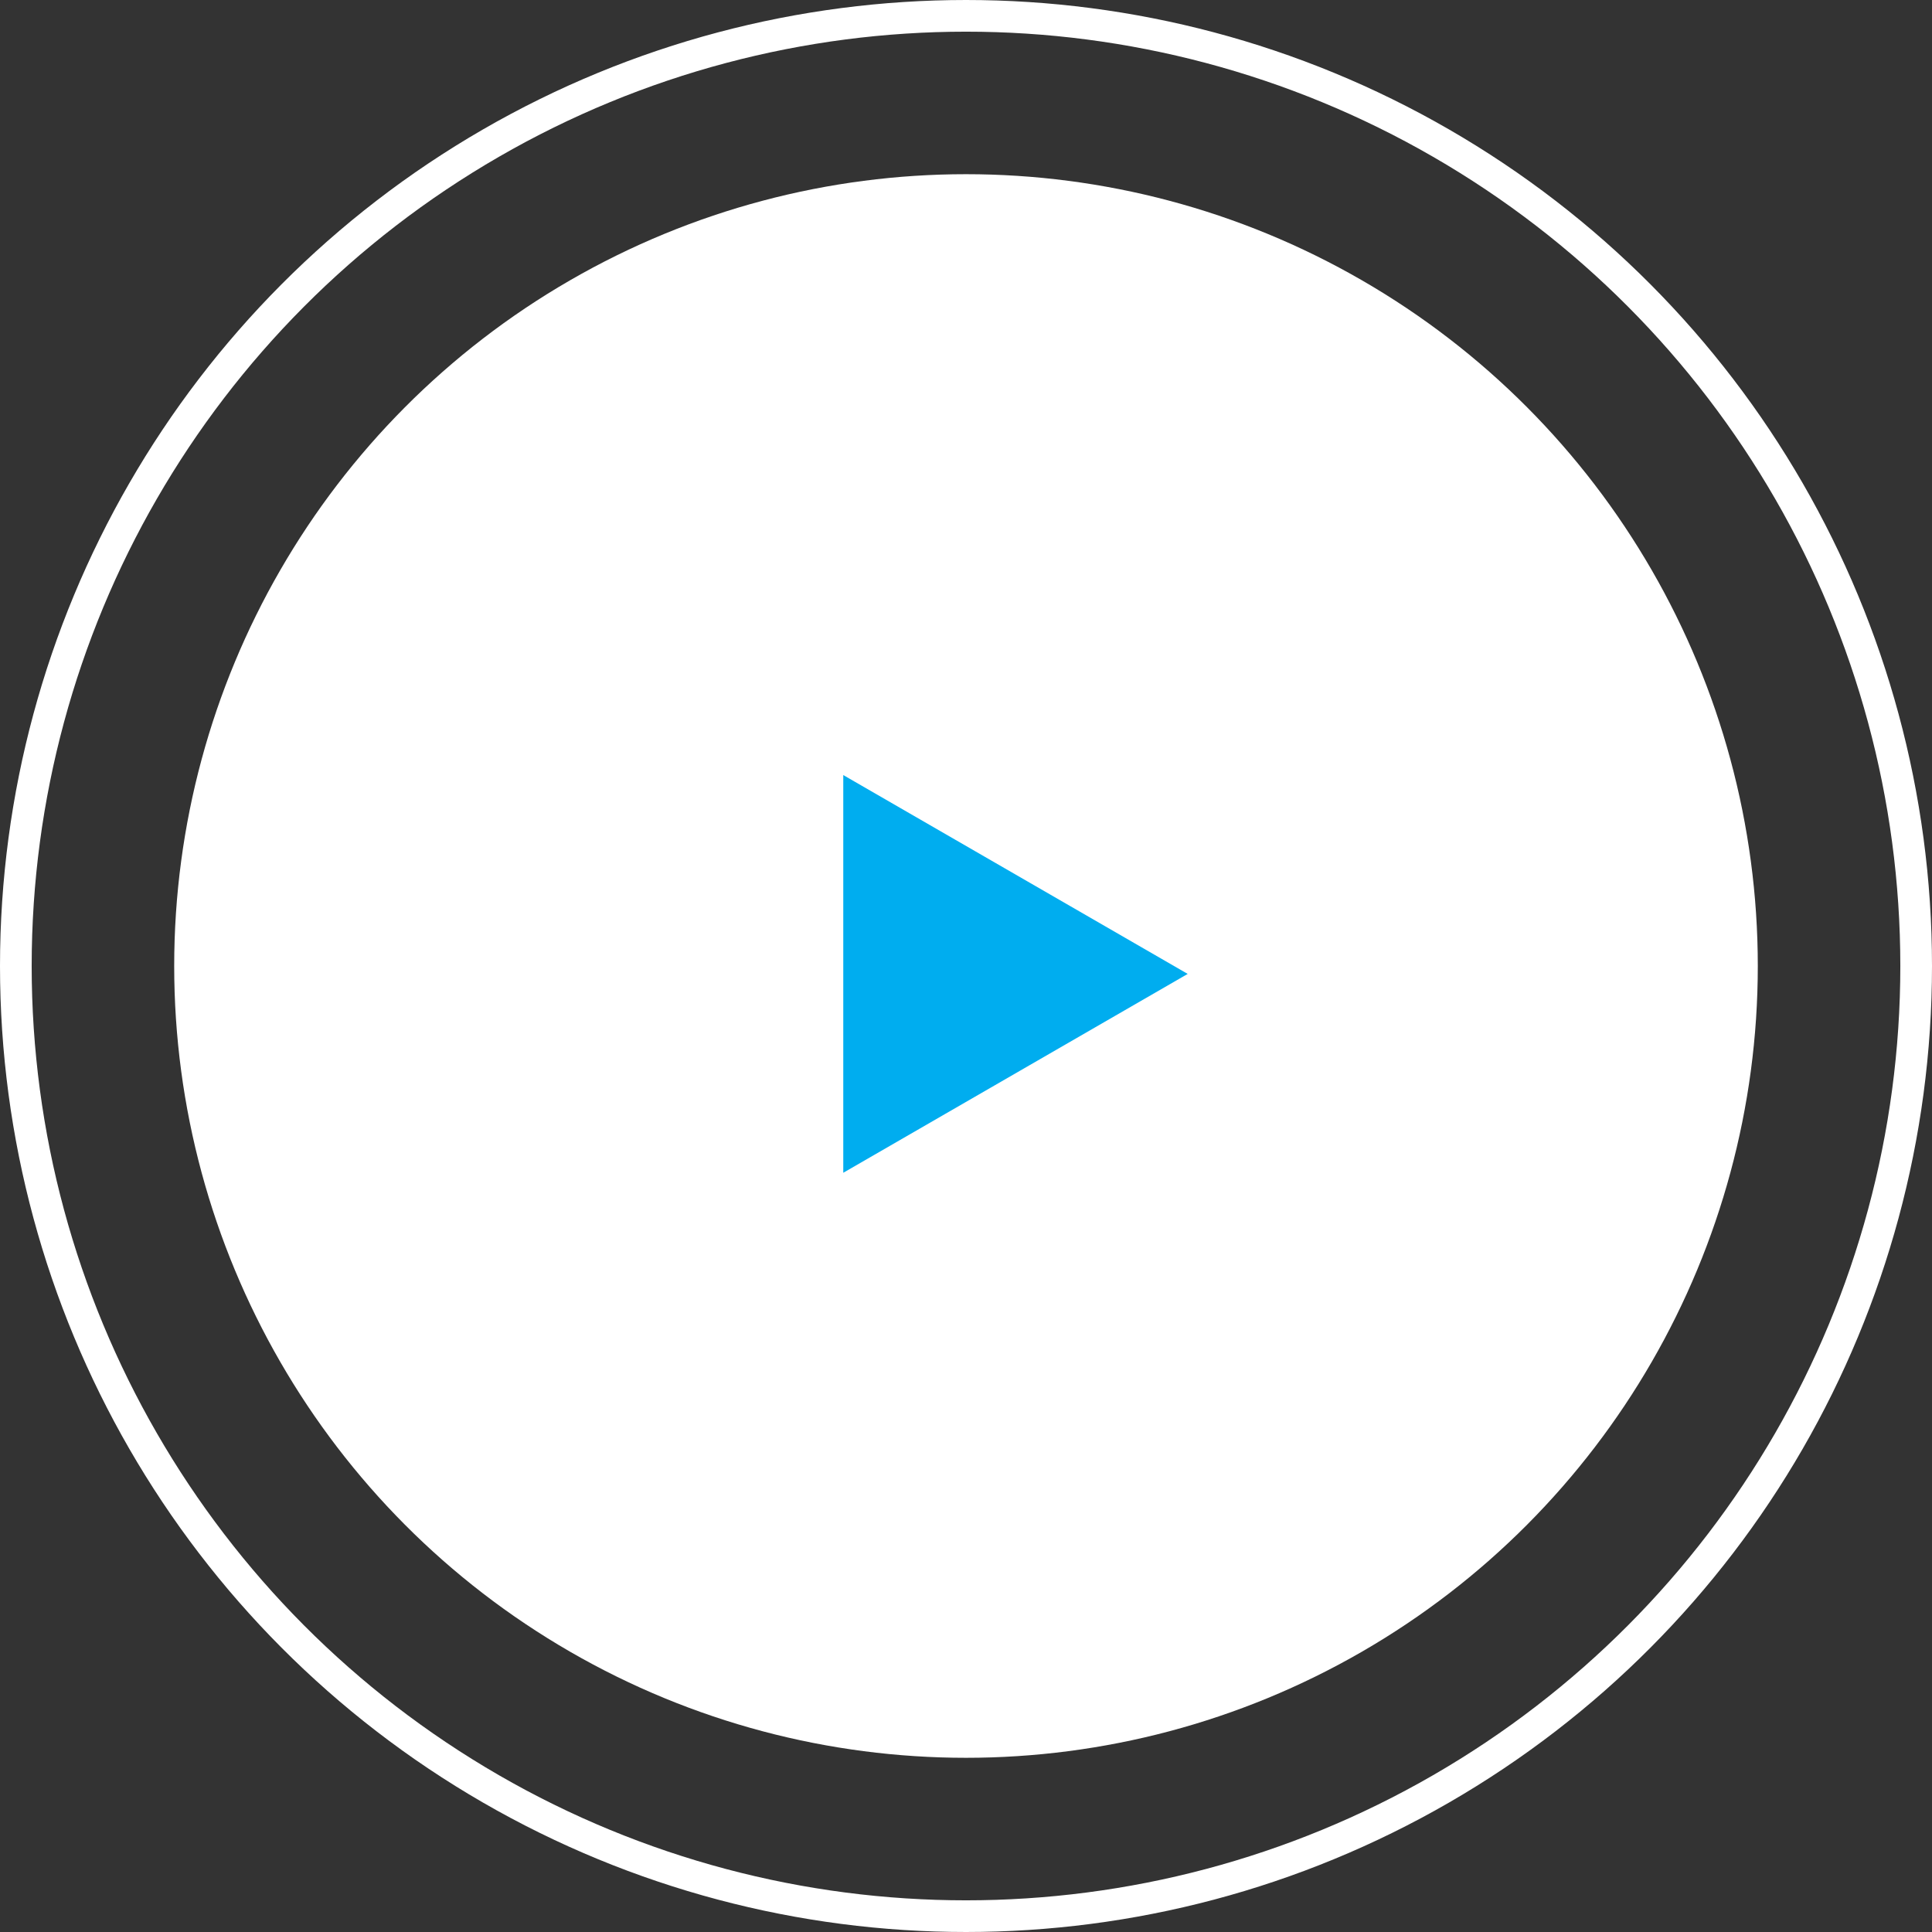 <?xml version="1.0" encoding="UTF-8"?> <svg xmlns="http://www.w3.org/2000/svg" width="122" height="122" viewBox="0 0 122 122" fill="none"><rect x="0" y="0" width="122" height="122" fill="#333333" stroke="none"/> <circle cx="61" cy="61" r="50" fill="white"></circle> <circle cx="61" cy="61" r="60" stroke="white" stroke-width="2"></circle> <path d="M75 61.5L53.25 74.057V48.943L75 61.5Z" fill="#00ADEF"></path> </svg> 